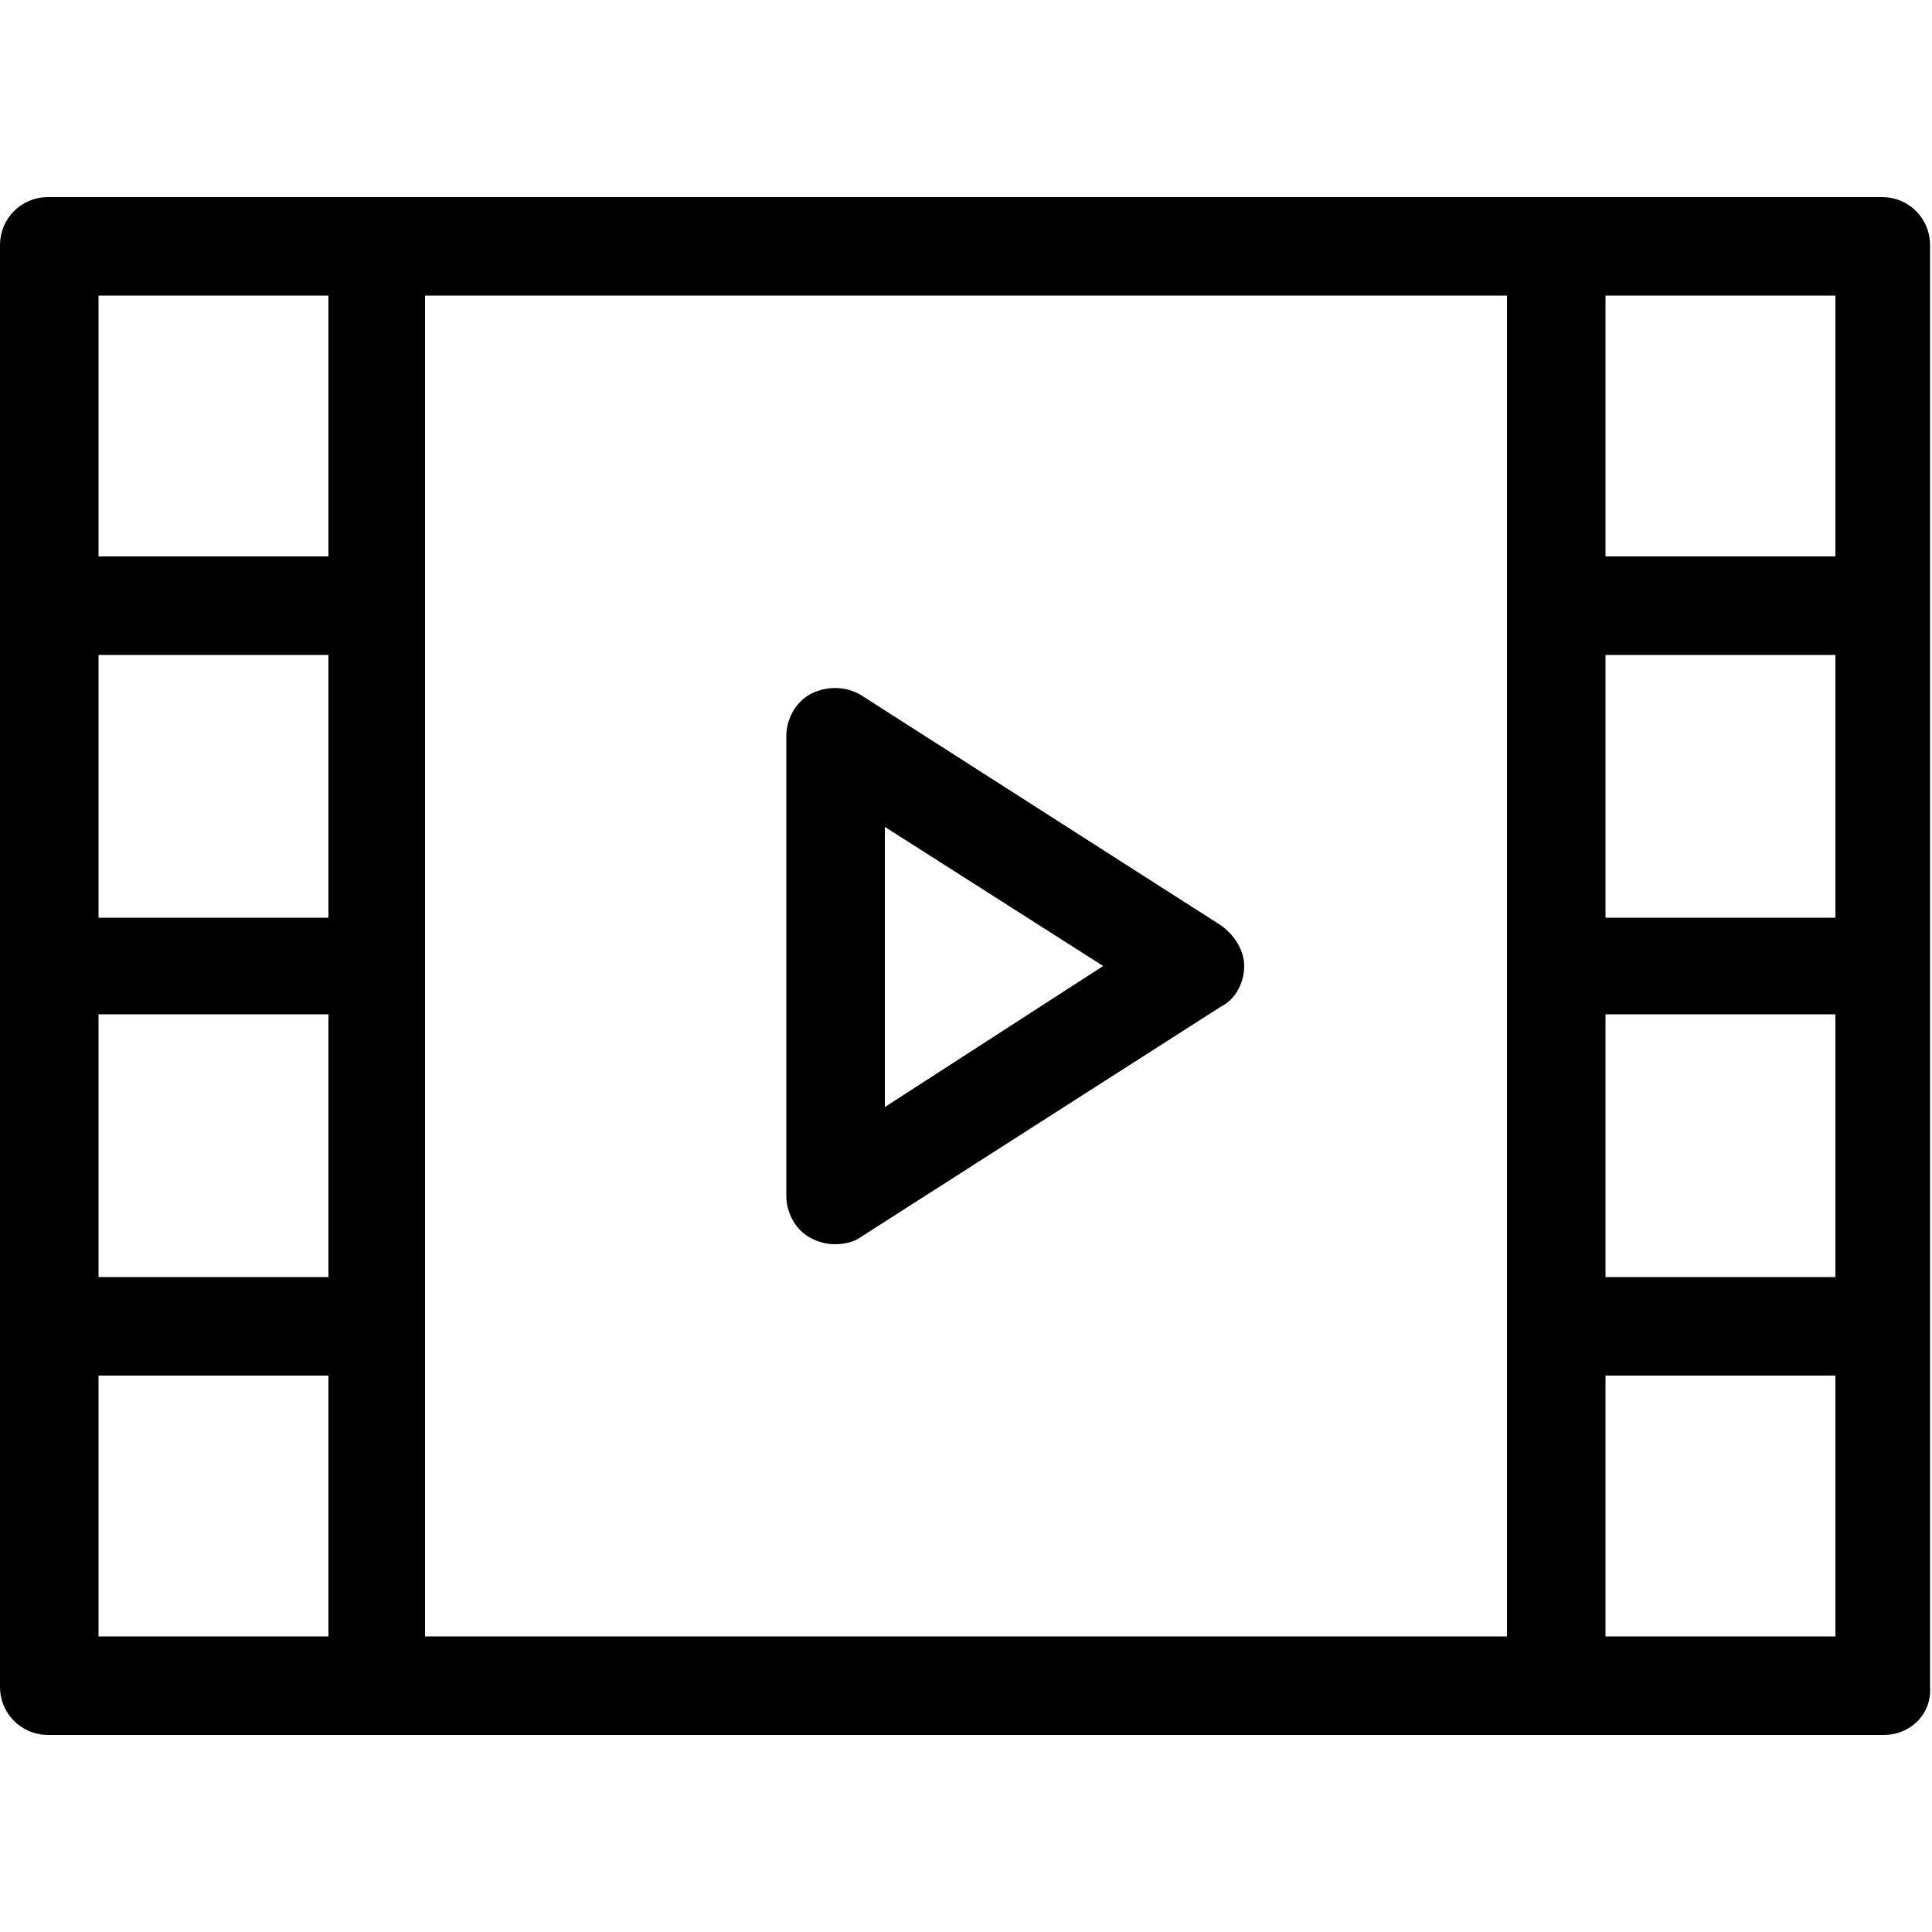 <?xml version="1.0" encoding="utf-8"?>
<!-- Generator: Adobe Illustrator 22.0.1, SVG Export Plug-In . SVG Version: 6.00 Build 0)  -->
<svg version="1.1" id="Capa_1" xmlns="http://www.w3.org/2000/svg" xmlns:xlink="http://www.w3.org/1999/xlink" x="0px" y="0px"
	 viewBox="0 0 100 100" style="enable-background:new 0 0 100 100;" xml:space="preserve">
<g>
	<g>
		<path d="M62.8,48.6L44.1,36.7c-0.5-0.3-1.2-0.4-1.7-0.1c-0.5,0.3-0.9,0.9-0.9,1.5v23.7c0,0.6,0.3,1.2,0.9,1.5
			c0.3,0.1,0.5,0.2,0.8,0.2c0.3,0,0.6-0.1,0.9-0.3l18.6-11.9c0.5-0.3,0.8-0.9,0.8-1.4S63.3,48.9,62.8,48.6z M44.9,58.8V41.2L58.7,50
			L44.9,58.8z"/>
		<path d="M43.2,64.4c-0.4,0-0.8-0.1-1.2-0.3c-0.8-0.4-1.3-1.3-1.3-2.2V38.1c0-0.9,0.5-1.8,1.3-2.2c0.8-0.4,1.8-0.4,2.6,0.1
			l18.6,11.9c0.7,0.5,1.2,1.3,1.2,2.1s-0.4,1.7-1.2,2.1L44.6,64C44.2,64.3,43.7,64.4,43.2,64.4z M43.2,37.3c-0.1,0-0.3,0-0.4,0.1
			c-0.3,0.1-0.4,0.4-0.4,0.7v23.7c0,0.3,0.2,0.6,0.4,0.7c0.3,0.1,0.6,0.1,0.9,0l18.6-11.9c0.2-0.2,0.4-0.4,0.4-0.7s-0.1-0.6-0.4-0.7
			L43.7,37.4C43.5,37.3,43.4,37.3,43.2,37.3z M44.1,60.3V39.7L60.3,50L44.1,60.3z M45.8,42.8v14.5L57.1,50L45.8,42.8z"/>
	</g>
	<g>
		<path d="M97.5,11H80.5h-61H2.5c-0.9,0-1.7,0.8-1.7,1.7v18.6V50v18.6v18.6c0,0.9,0.8,1.7,1.7,1.7h16.9h61h16.9
			c0.9,0,1.7-0.8,1.7-1.7V68.6V50V31.4V12.7C99.2,11.8,98.4,11,97.5,11z M17.8,48.3H4.2V33.1h13.6V48.3z M4.2,51.7h13.6v15.3H4.2
			V51.7z M21.2,68.6V50V31.4V14.4h57.6v16.9V50v18.6v16.9H21.2V68.6z M95.8,48.3H82.2V33.1h13.6V48.3z M82.2,51.7h13.6v15.3H82.2
			V51.7z M95.8,14.4v15.3H82.2V14.4H95.8z M4.2,14.4h13.6v15.3H4.2V14.4z M4.2,85.6V70.3h13.6v15.3H4.2z M95.8,85.6H82.2V70.3h13.6
			V85.6z"/>
		<path d="M97.5,89.8H2.5c-1.4,0-2.5-1.1-2.5-2.5V12.7c0-1.4,1.1-2.5,2.5-2.5h94.9c1.4,0,2.5,1.1,2.5,2.5v74.6
			C100,88.7,98.9,89.8,97.5,89.8z M2.5,11.9c-0.5,0-0.8,0.4-0.8,0.8v74.6c0,0.5,0.4,0.8,0.8,0.8h94.9c0.5,0,0.8-0.4,0.8-0.8V12.7
			c0-0.5-0.4-0.8-0.8-0.8H2.5z M96.6,86.4H81.4V69.5h15.3V86.4z M83.1,84.7h11.9V71.2H83.1V84.7z M79.7,86.4H20.3V13.6h59.3V86.4z
			 M22,84.7H78V15.3H22V84.7z M18.6,86.4H3.4V69.5h15.3V86.4z M5.1,84.7h11.9V71.2H5.1V84.7z M96.6,67.8H81.4V50.8h15.3V67.8z
			 M83.1,66.1h11.9V52.5H83.1V66.1z M18.6,67.8H3.4V50.8h15.3V67.8z M5.1,66.1h11.9V52.5H5.1V66.1z M96.6,49.2H81.4V32.2h15.3V49.2z
			 M83.1,47.5h11.9V33.9H83.1V47.5z M18.6,49.2H3.4V32.2h15.3V49.2z M5.1,47.5h11.9V33.9H5.1V47.5z M96.6,30.5H81.4V13.6h15.3V30.5z
			 M83.1,28.8h11.9V15.3H83.1V28.8z M18.6,30.5H3.4V13.6h15.3V30.5z M5.1,28.8h11.9V15.3H5.1V28.8z"/>
	</g>
</g>
</svg>
